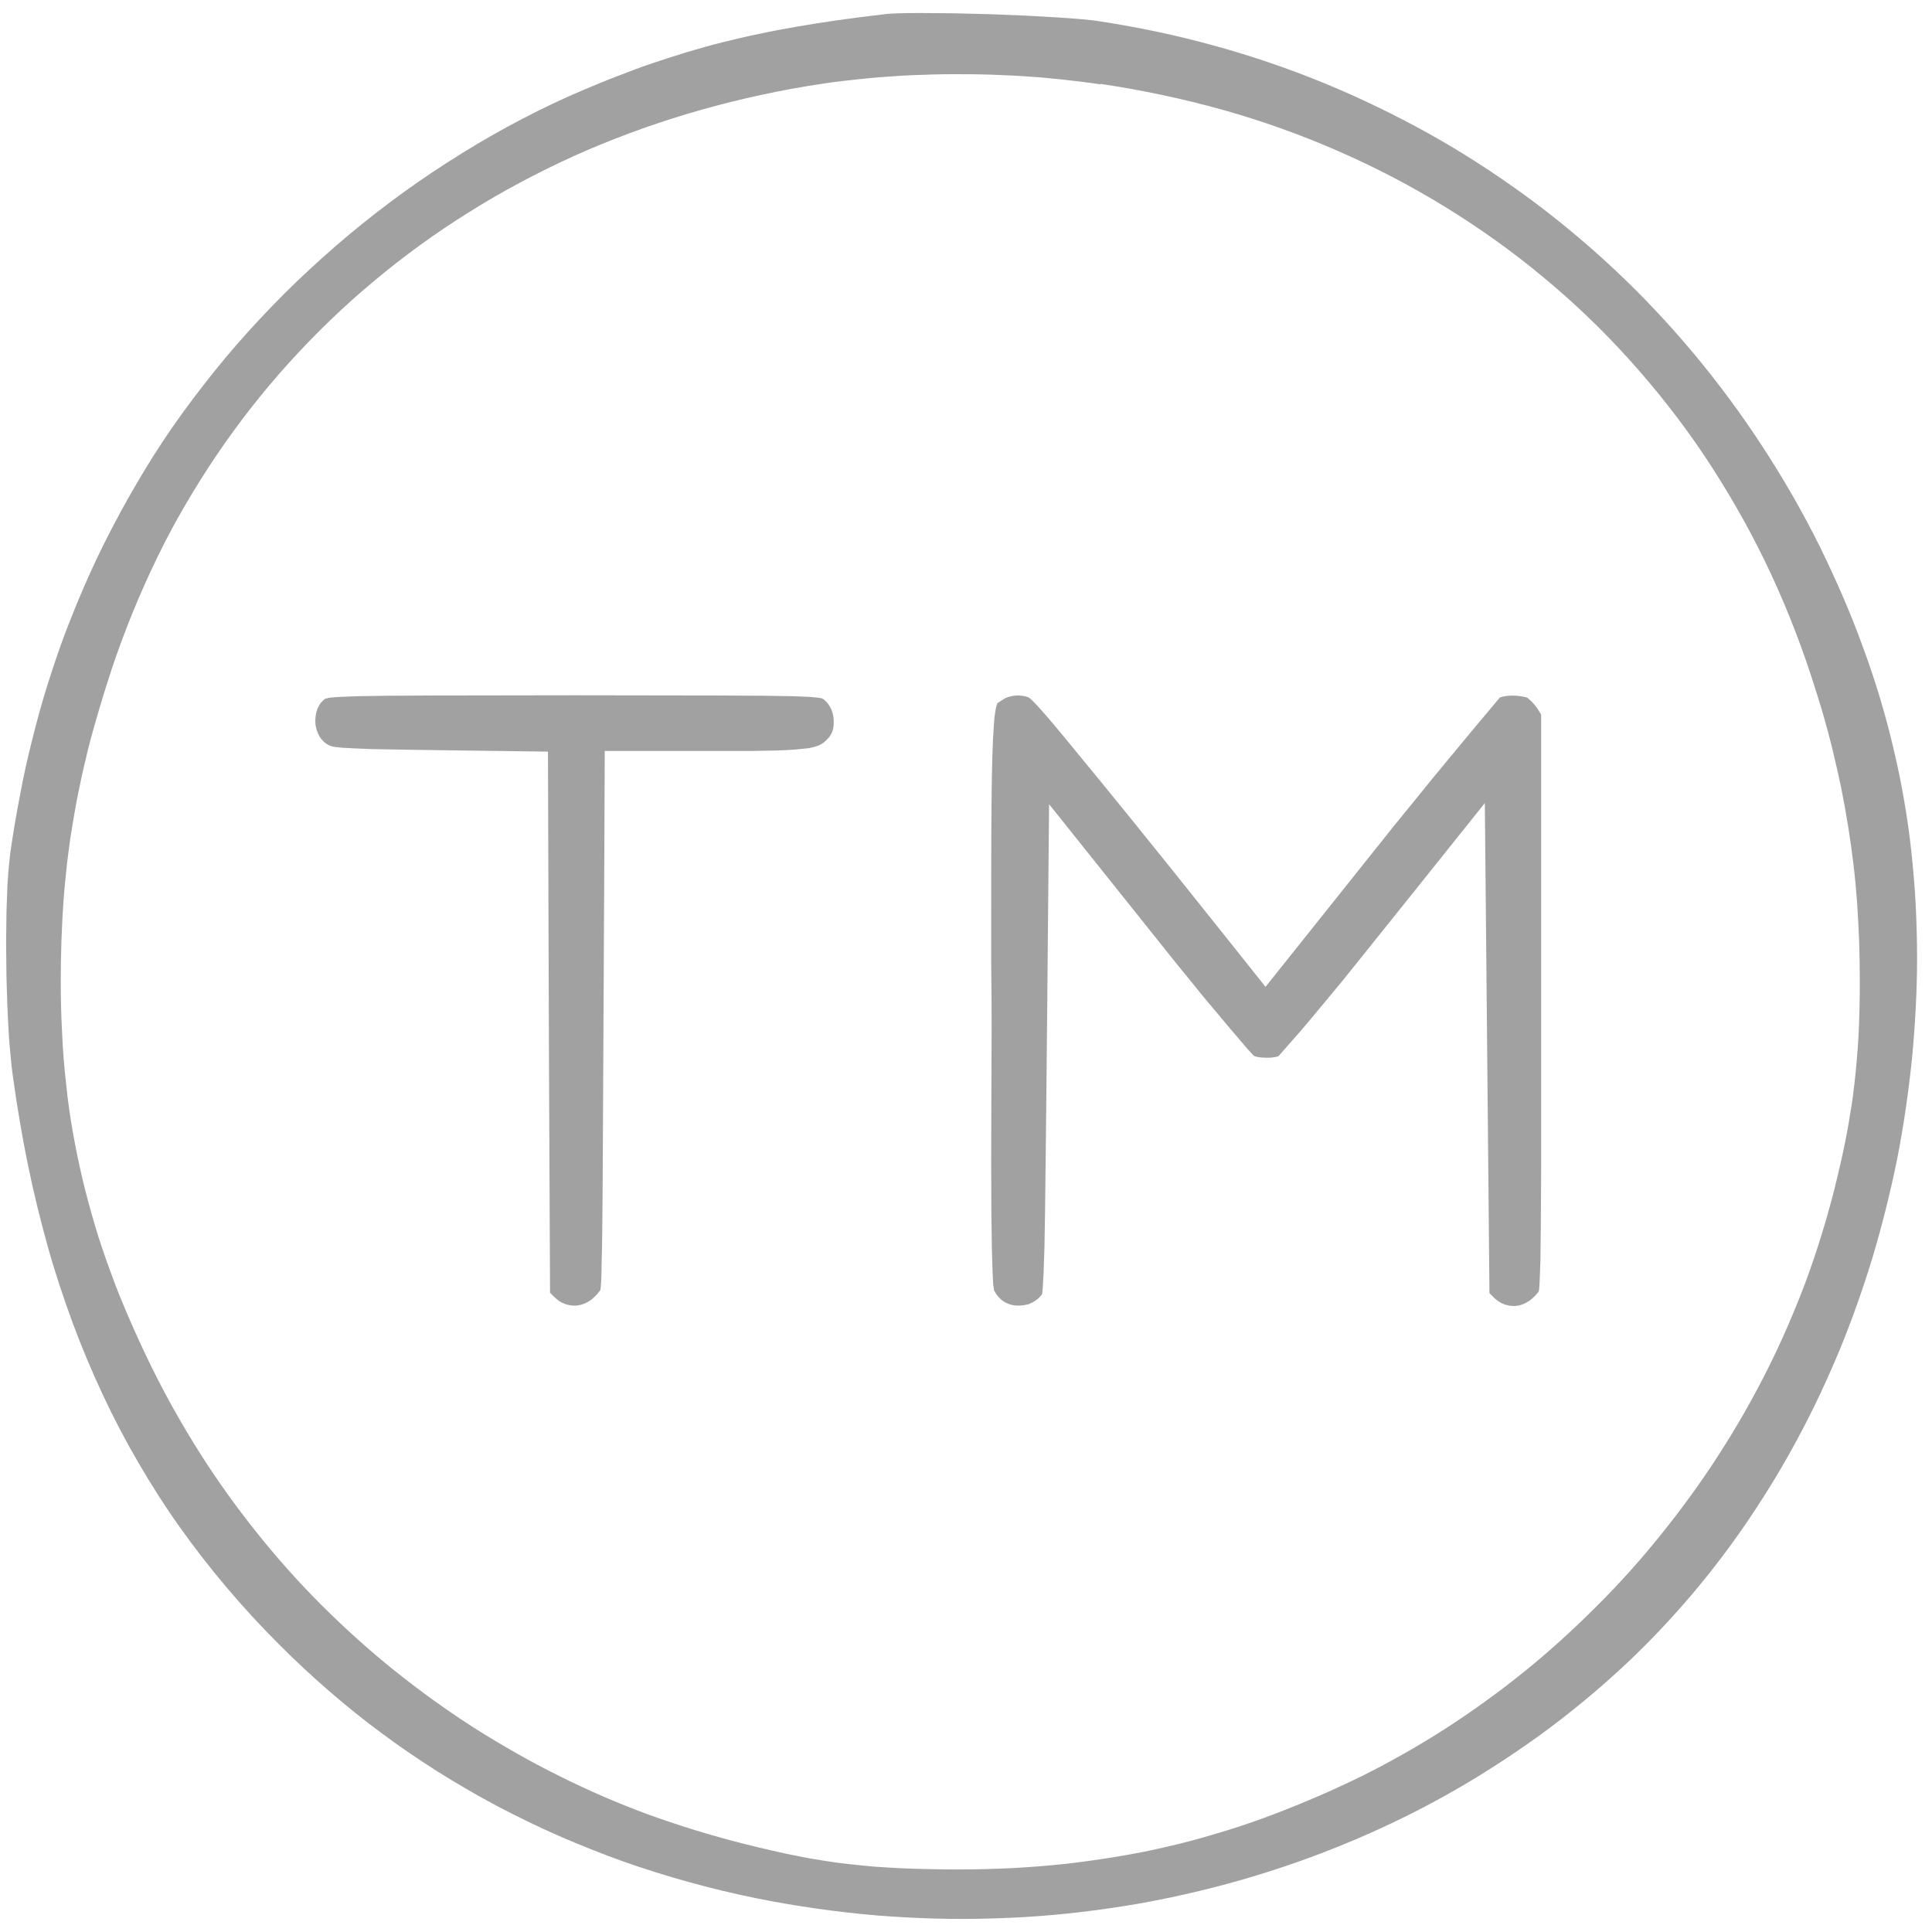 <?xml version="1.0" encoding="utf-8"?>
<!-- Generator: Adobe Illustrator 16.0.0, SVG Export Plug-In . SVG Version: 6.00 Build 0)  -->
<!DOCTYPE svg PUBLIC "-//W3C//DTD SVG 1.1//EN" "http://www.w3.org/Graphics/SVG/1.1/DTD/svg11.dtd">
<svg version="1.1" id="Layer_1" xmlns="http://www.w3.org/2000/svg" xmlns:xlink="http://www.w3.org/1999/xlink" x="0px" y="0px"
	 width="80px" height="80px" viewBox="0 0 80 80" enable-background="new 0 0 80 80" xml:space="preserve">
<g id="Layer_x0020_1">
	<path fill="#A2A1A1" d="M36.53,0.6c-0.639,0.077-1.247,0.151-1.838,0.236c-0.59,0.085-1.152,0.172-1.694,0.267
		c-0.542,0.095-1.066,0.19-1.58,0.304c-0.515,0.105-1.01,0.22-1.496,0.343c-0.495,0.124-0.972,0.257-1.446,0.4
		c-0.475,0.143-0.944,0.296-1.429,0.457c-0.485,0.163-0.96,0.342-1.428,0.525c-0.476,0.18-0.961,0.38-1.456,0.59
		c-0.857,0.361-1.693,0.761-2.532,1.198c-0.847,0.438-1.676,0.916-2.476,1.41c-0.818,0.505-1.618,1.037-2.399,1.599
		c-0.78,0.562-1.551,1.161-2.293,1.779c-0.742,0.618-1.466,1.275-2.169,1.942c-0.695,0.667-1.371,1.371-2.018,2.085
		c-0.647,0.714-1.265,1.456-1.847,2.208c-0.58,0.743-1.142,1.514-1.667,2.303c-0.417,0.628-0.808,1.267-1.189,1.923
		c-0.381,0.648-0.733,1.305-1.076,1.971c-0.343,0.667-0.667,1.352-0.961,2.027c-0.304,0.687-0.581,1.381-0.847,2.076
		c-0.266,0.704-0.505,1.428-0.734,2.152c-0.229,0.722-0.429,1.465-0.617,2.217c-0.191,0.752-0.363,1.514-0.505,2.293
		c-0.153,0.78-0.286,1.571-0.401,2.371c-0.028,0.229-0.057,0.505-0.086,0.819c-0.028,0.323-0.048,0.676-0.056,1.047
		c-0.02,0.4-0.029,0.828-0.029,1.266c-0.011,0.447-0.011,0.913,0,1.381c0,0.457,0.009,0.922,0.029,1.388
		c0.008,0.448,0.038,0.905,0.056,1.333c0.019,0.4,0.047,0.78,0.086,1.143c0.028,0.35,0.066,0.665,0.104,0.935
		c0.171,1.228,0.371,2.428,0.608,3.586c0.238,1.161,0.514,2.296,0.819,3.389c0.305,1.098,0.657,2.154,1.037,3.191
		c0.381,1.026,0.8,2.026,1.256,2.998c0.448,0.962,0.943,1.906,1.477,2.819c0.533,0.911,1.093,1.797,1.703,2.653
		c0.61,0.858,1.258,1.694,1.943,2.503c0.685,0.81,1.41,1.6,2.181,2.369c0.667,0.67,1.361,1.314,2.065,1.925
		c0.704,0.609,1.437,1.201,2.198,1.761c0.752,0.563,1.532,1.086,2.322,1.59c0.79,0.493,1.608,0.971,2.436,1.411
		c0.838,0.437,1.686,0.857,2.561,1.237c0.867,0.379,1.762,0.735,2.658,1.056c0.903,0.322,1.827,0.607,2.759,0.866
		c0.933,0.256,1.875,0.484,2.837,0.677c1.618,0.322,3.246,0.55,4.874,0.692c1.647,0.132,3.285,0.181,4.913,0.125
		C42.82,79.39,44.456,79.24,46.065,79c1.619-0.236,3.22-0.58,4.778-1.001c1.571-0.428,3.106-0.942,4.588-1.542
		c1.486-0.6,2.934-1.285,4.324-2.056c1.381-0.762,2.711-1.619,3.996-2.543c1.267-0.922,2.476-1.922,3.62-2.997
		c0.932-0.877,1.818-1.82,2.655-2.799c0.848-1.001,1.636-2.036,2.37-3.121c0.74-1.097,1.437-2.237,2.065-3.416
		c0.636-1.182,1.209-2.408,1.731-3.666c0.515-1.257,0.972-2.554,1.371-3.875c0.39-1.313,0.725-2.663,1.001-4.026
		c0.266-1.362,0.465-2.744,0.608-4.132c0.13-1.379,0.21-2.772,0.21-4.159c0-0.744-0.022-1.494-0.059-2.228
		c-0.036-0.732-0.105-1.467-0.179-2.19c-0.078-0.722-0.182-1.437-0.306-2.151c-0.125-0.714-0.268-1.418-0.438-2.123
		c-0.163-0.705-0.354-1.399-0.56-2.094c-0.212-0.694-0.439-1.39-0.696-2.076c-0.247-0.685-0.523-1.38-0.817-2.065
		c-0.296-0.686-0.62-1.38-0.951-2.066c-0.726-1.465-1.533-2.865-2.41-4.206c-0.885-1.353-1.835-2.638-2.863-3.866
		c-1.03-1.228-2.124-2.389-3.284-3.474c-1.162-1.085-2.39-2.104-3.667-3.036c-1.284-0.933-2.617-1.797-4.005-2.569
		c-1.392-0.771-2.828-1.467-4.306-2.076c-1.464-0.6-2.988-1.124-4.547-1.552c-1.542-0.428-3.122-0.761-4.74-1.009l-0.072-0.012
		c-0.18-0.03-0.408-0.048-0.684-0.078c-0.278-0.027-0.611-0.047-1-0.074L42.44,0.646l-1.485-0.059L39.491,0.55l-1.314-0.01
		c-0.37,0-0.703,0-0.96,0.01c-0.258,0.01-0.457,0.019-0.59,0.038l-0.059,0.01H36.53V0.6z M41.3,29.127l-0.04,0.105
		c-0.021,0.076-0.038,0.171-0.057,0.296c-0.019,0.123-0.039,0.286-0.049,0.485c-0.112,1.458-0.112,4.216-0.112,9.729v0.055
		c0.028,1.848,0.018,3.706,0.009,5.563l-0.009,2.741l0.009,2.133l0.02,1.472l0.028,0.926c0.009,0.245,0.021,0.418,0.027,0.553
		l0.037,0.253l0.087,0.144l0.075,0.097l0.078,0.085l0.083,0.076l0.128,0.085l0.143,0.066l0.158,0.048l0.164,0.021h0.181l0.171-0.021
		l0.161-0.034l0.152-0.071l0.114-0.065l0.115-0.086l0.097-0.095l0.076-0.085l0.01-0.057c0.008-0.067,0.018-0.155,0.026-0.287
		l0.03-0.532l0.036-1.066l0.026-1.511c0.069-5.619,0.114-11.235,0.166-16.851l5.232,6.548l1.199,1.474l1.078,1.285l0.732,0.857
		l0.238,0.257l0.115,0.04l0.171,0.028l0.188,0.009h0.211l0.179-0.022l0.151-0.036l0.935-1.063l0.525-0.621l1.199-1.446
		c1.968-2.447,3.929-4.902,5.891-7.357l0.191,20.295l0.2,0.2l0.114,0.094c0.058,0.048,0.124,0.085,0.179,0.116
		c0.066,0.025,0.125,0.057,0.191,0.076c0.058,0.019,0.125,0.028,0.18,0.036c0.066,0.009,0.122,0.009,0.192,0.009
		c0.065,0,0.121-0.017,0.188-0.026c0.067-0.019,0.126-0.037,0.192-0.067c0.063-0.026,0.122-0.066,0.188-0.105
		c0.067-0.038,0.124-0.094,0.18-0.142l0.135-0.133l0.102-0.132l0.014-0.066c0.009-0.099,0.018-0.228,0.027-0.42l0.028-0.781
		l0.017-1.439l0.013-2.168V29.584l-0.156-0.247l-0.091-0.125l-0.144-0.162l-0.173-0.153l-0.076-0.028l-0.13-0.027l-0.2-0.03
		l-0.22-0.009l-0.201,0.009l-0.18,0.03l-0.134,0.037l-1.206,1.438l-1.497,1.808l-1.742,2.143l-5.262,6.595
		c-2.542-3.188-5.083-6.394-7.674-9.535c-0.276-0.334-1.864-2.313-2.15-2.457l-0.125-0.038l-0.161-0.028l-0.171-0.009l-0.182,0.019
		l-0.162,0.037L41.647,28.9l-0.103,0.058l-0.287,0.189L41.3,29.127z M13.474,28.928l-0.076,0.058l-0.066,0.066l-0.067,0.076
		l-0.057,0.095l-0.066,0.133l-0.048,0.153l-0.028,0.171l-0.011,0.171l0.011,0.171l0.037,0.171l0.058,0.162l0.077,0.152l0.076,0.105
		l0.085,0.095l0.095,0.076l0.106,0.067l0.066,0.028l0.077,0.028l0.16,0.028l0.268,0.028l0.533,0.028l0.695,0.029
		c2.428,0.048,4.865,0.067,7.291,0.104l0.039,12.06l0.047,10.347l0.2,0.199l0.114,0.097c0.056,0.045,0.124,0.085,0.181,0.116
		c0.066,0.025,0.123,0.057,0.189,0.071c0.058,0.021,0.125,0.031,0.19,0.042c0.056,0.008,0.125,0.008,0.19,0.008
		c0.067,0,0.123-0.019,0.19-0.028c0.066-0.021,0.125-0.034,0.191-0.065c0.067-0.027,0.134-0.067,0.191-0.105
		c0.066-0.036,0.124-0.086,0.18-0.142l0.133-0.134l0.125-0.154c0.01-0.018,0.018-0.034,0.028-0.169
		c0.02-0.173,0.028-0.495,0.038-1.114c0.02-0.679,0.028-1.665,0.039-3.12c0.028-5.979,0.066-11.958,0.086-17.936
		c2.028,0,4.063,0,6.091,0l1.009-0.02c0.285-0.009,0.542-0.018,0.771-0.038c0.219-0.02,0.409-0.038,0.562-0.056
		c0.104-0.02,0.208-0.039,0.286-0.067c0.077-0.02,0.142-0.048,0.2-0.076c0.057-0.029,0.104-0.058,0.152-0.096
		c0.047-0.038,0.094-0.077,0.143-0.133l0.078-0.085l0.047-0.068c0.028-0.047,0.056-0.095,0.076-0.142
		c0.02-0.048,0.037-0.115,0.048-0.172c0.01-0.067,0.019-0.133,0.019-0.201c0-0.065,0-0.131-0.007-0.208
		c-0.01-0.067-0.021-0.133-0.038-0.201c-0.02-0.066-0.04-0.123-0.068-0.189c-0.028-0.057-0.056-0.105-0.095-0.162
		c-0.028-0.047-0.066-0.096-0.114-0.133l-0.076-0.077l-0.077-0.048l-0.028-0.01l-0.115-0.02c-0.095-0.008-0.219-0.028-0.389-0.038
		l-0.695-0.028l-1.238-0.019l-1.837-0.01l-5.948-0.009l-5.902,0.009l-1.837,0.01l-1.246,0.019l-0.715,0.028
		c-0.18,0.009-0.315,0.02-0.399,0.029l-0.124,0.019l-0.048,0.02h-0.051V28.928z M45.572,3.474C47.304,3.731,49,4.093,50.638,4.55
		c1.653,0.466,3.252,1.037,4.785,1.712c1.552,0.675,3.036,1.457,4.444,2.322c1.419,0.876,2.771,1.837,4.046,2.902
		c1.278,1.057,2.477,2.208,3.581,3.437c1.102,1.228,2.132,2.532,3.064,3.922c0.921,1.381,1.759,2.827,2.503,4.35
		c0.73,1.503,1.371,3.084,1.912,4.722c0.171,0.534,0.342,1.057,0.496,1.581c0.151,0.523,0.293,1.046,0.418,1.569
		c0.124,0.513,0.246,1.037,0.354,1.562c0.103,0.513,0.199,1.039,0.282,1.562c0.087,0.533,0.16,1.055,0.221,1.57
		c0.064,0.523,0.113,1.047,0.151,1.57c0.036,0.523,0.065,1.056,0.086,1.599c0.018,0.544,0.029,1.087,0.029,1.629
		c0,0.389,0,0.779-0.012,1.18c-0.011,0.381-0.02,0.751-0.038,1.114c-0.02,0.371-0.046,0.722-0.077,1.064
		c-0.026,0.342-0.066,0.686-0.105,1.039c-0.037,0.332-0.082,0.674-0.144,1.027c-0.055,0.354-0.112,0.702-0.179,1.046
		c-0.065,0.342-0.142,0.705-0.229,1.086c-0.084,0.383-0.18,0.763-0.274,1.154c-0.327,1.275-0.716,2.543-1.172,3.778
		c-0.467,1.248-1,2.476-1.599,3.674c-0.608,1.208-1.276,2.379-2.008,3.511c-0.733,1.145-1.534,2.238-2.382,3.296
		c-0.846,1.054-1.751,2.067-2.714,3.018c-0.949,0.949-1.948,1.857-2.998,2.702c-1.036,0.837-2.122,1.618-3.245,2.342
		c-1.114,0.716-2.256,1.36-3.437,1.952c-0.686,0.334-1.362,0.646-2.038,0.931c-0.674,0.286-1.342,0.554-2.017,0.802
		c-0.676,0.247-1.342,0.465-2.021,0.664c-0.663,0.199-1.34,0.383-2.016,0.534c-0.688,0.164-1.372,0.293-2.067,0.409
		c-0.693,0.115-1.39,0.211-2.104,0.296c-0.712,0.075-1.425,0.133-2.159,0.173c-0.732,0.036-1.474,0.059-2.227,0.059
		c-0.428,0-0.848,0-1.257-0.013c-0.41-0.01-0.799-0.018-1.18-0.037c-0.38-0.021-0.752-0.039-1.104-0.066
		c-0.353-0.029-0.704-0.07-1.057-0.106c-0.342-0.035-0.685-0.084-1.047-0.142c-0.362-0.058-0.713-0.115-1.065-0.19
		c-0.353-0.066-0.715-0.144-1.104-0.237c-0.391-0.088-0.78-0.18-1.182-0.284c-1.322-0.334-2.616-0.736-3.882-1.191
		c-1.275-0.467-2.522-1.009-3.722-1.609c-1.21-0.6-2.389-1.275-3.531-1.997c-1.143-0.735-2.237-1.525-3.293-2.372
		c-1.058-0.848-2.056-1.753-3.019-2.71c-0.952-0.954-1.856-1.966-2.694-3.021c-0.838-1.048-1.627-2.149-2.351-3.292
		c-0.715-1.134-1.381-2.314-1.981-3.532c-0.333-0.679-0.638-1.343-0.923-2c-0.286-0.654-0.553-1.313-0.78-1.95
		c-0.238-0.64-0.458-1.285-0.647-1.932c-0.195-0.65-0.367-1.296-0.519-1.933c-0.152-0.649-0.286-1.297-0.4-1.952
		c-0.115-0.656-0.209-1.322-0.276-1.998c-0.076-0.677-0.133-1.354-0.161-2.049c-0.039-0.692-0.057-1.407-0.057-2.13
		c0-0.591,0.009-1.161,0.028-1.714c0.02-0.563,0.048-1.113,0.085-1.647c0.038-0.532,0.095-1.066,0.153-1.609
		c0.066-0.523,0.133-1.057,0.229-1.591c0.085-0.533,0.181-1.055,0.294-1.58c0.105-0.524,0.229-1.047,0.361-1.581
		c0.134-0.523,0.287-1.057,0.449-1.607c0.161-0.542,0.333-1.095,0.522-1.667c0.533-1.589,1.162-3.122,1.875-4.589
		c0.722-1.486,1.553-2.894,2.457-4.235c0.915-1.352,1.914-2.626,2.999-3.826c1.085-1.2,2.258-2.333,3.503-3.371
		c1.238-1.038,2.562-2,3.951-2.865c1.38-0.867,2.835-1.639,4.34-2.324c1.504-0.675,3.065-1.255,4.683-1.742
		c1.6-0.477,3.256-0.867,4.971-1.152c0.475-0.076,0.96-0.153,1.445-0.209c0.495-0.057,0.991-0.113,1.486-0.153
		c0.495-0.038,1.009-0.076,1.522-0.096c0.514-0.019,1.038-0.037,1.563-0.037c0.521,0,1.047,0,1.567,0.019
		c0.525,0.019,1.04,0.038,1.556,0.077c0.501,0.028,1.006,0.078,1.512,0.134c0.504,0.057,1.002,0.114,1.486,0.19L45.572,3.474z"/>
</g>
</svg>
